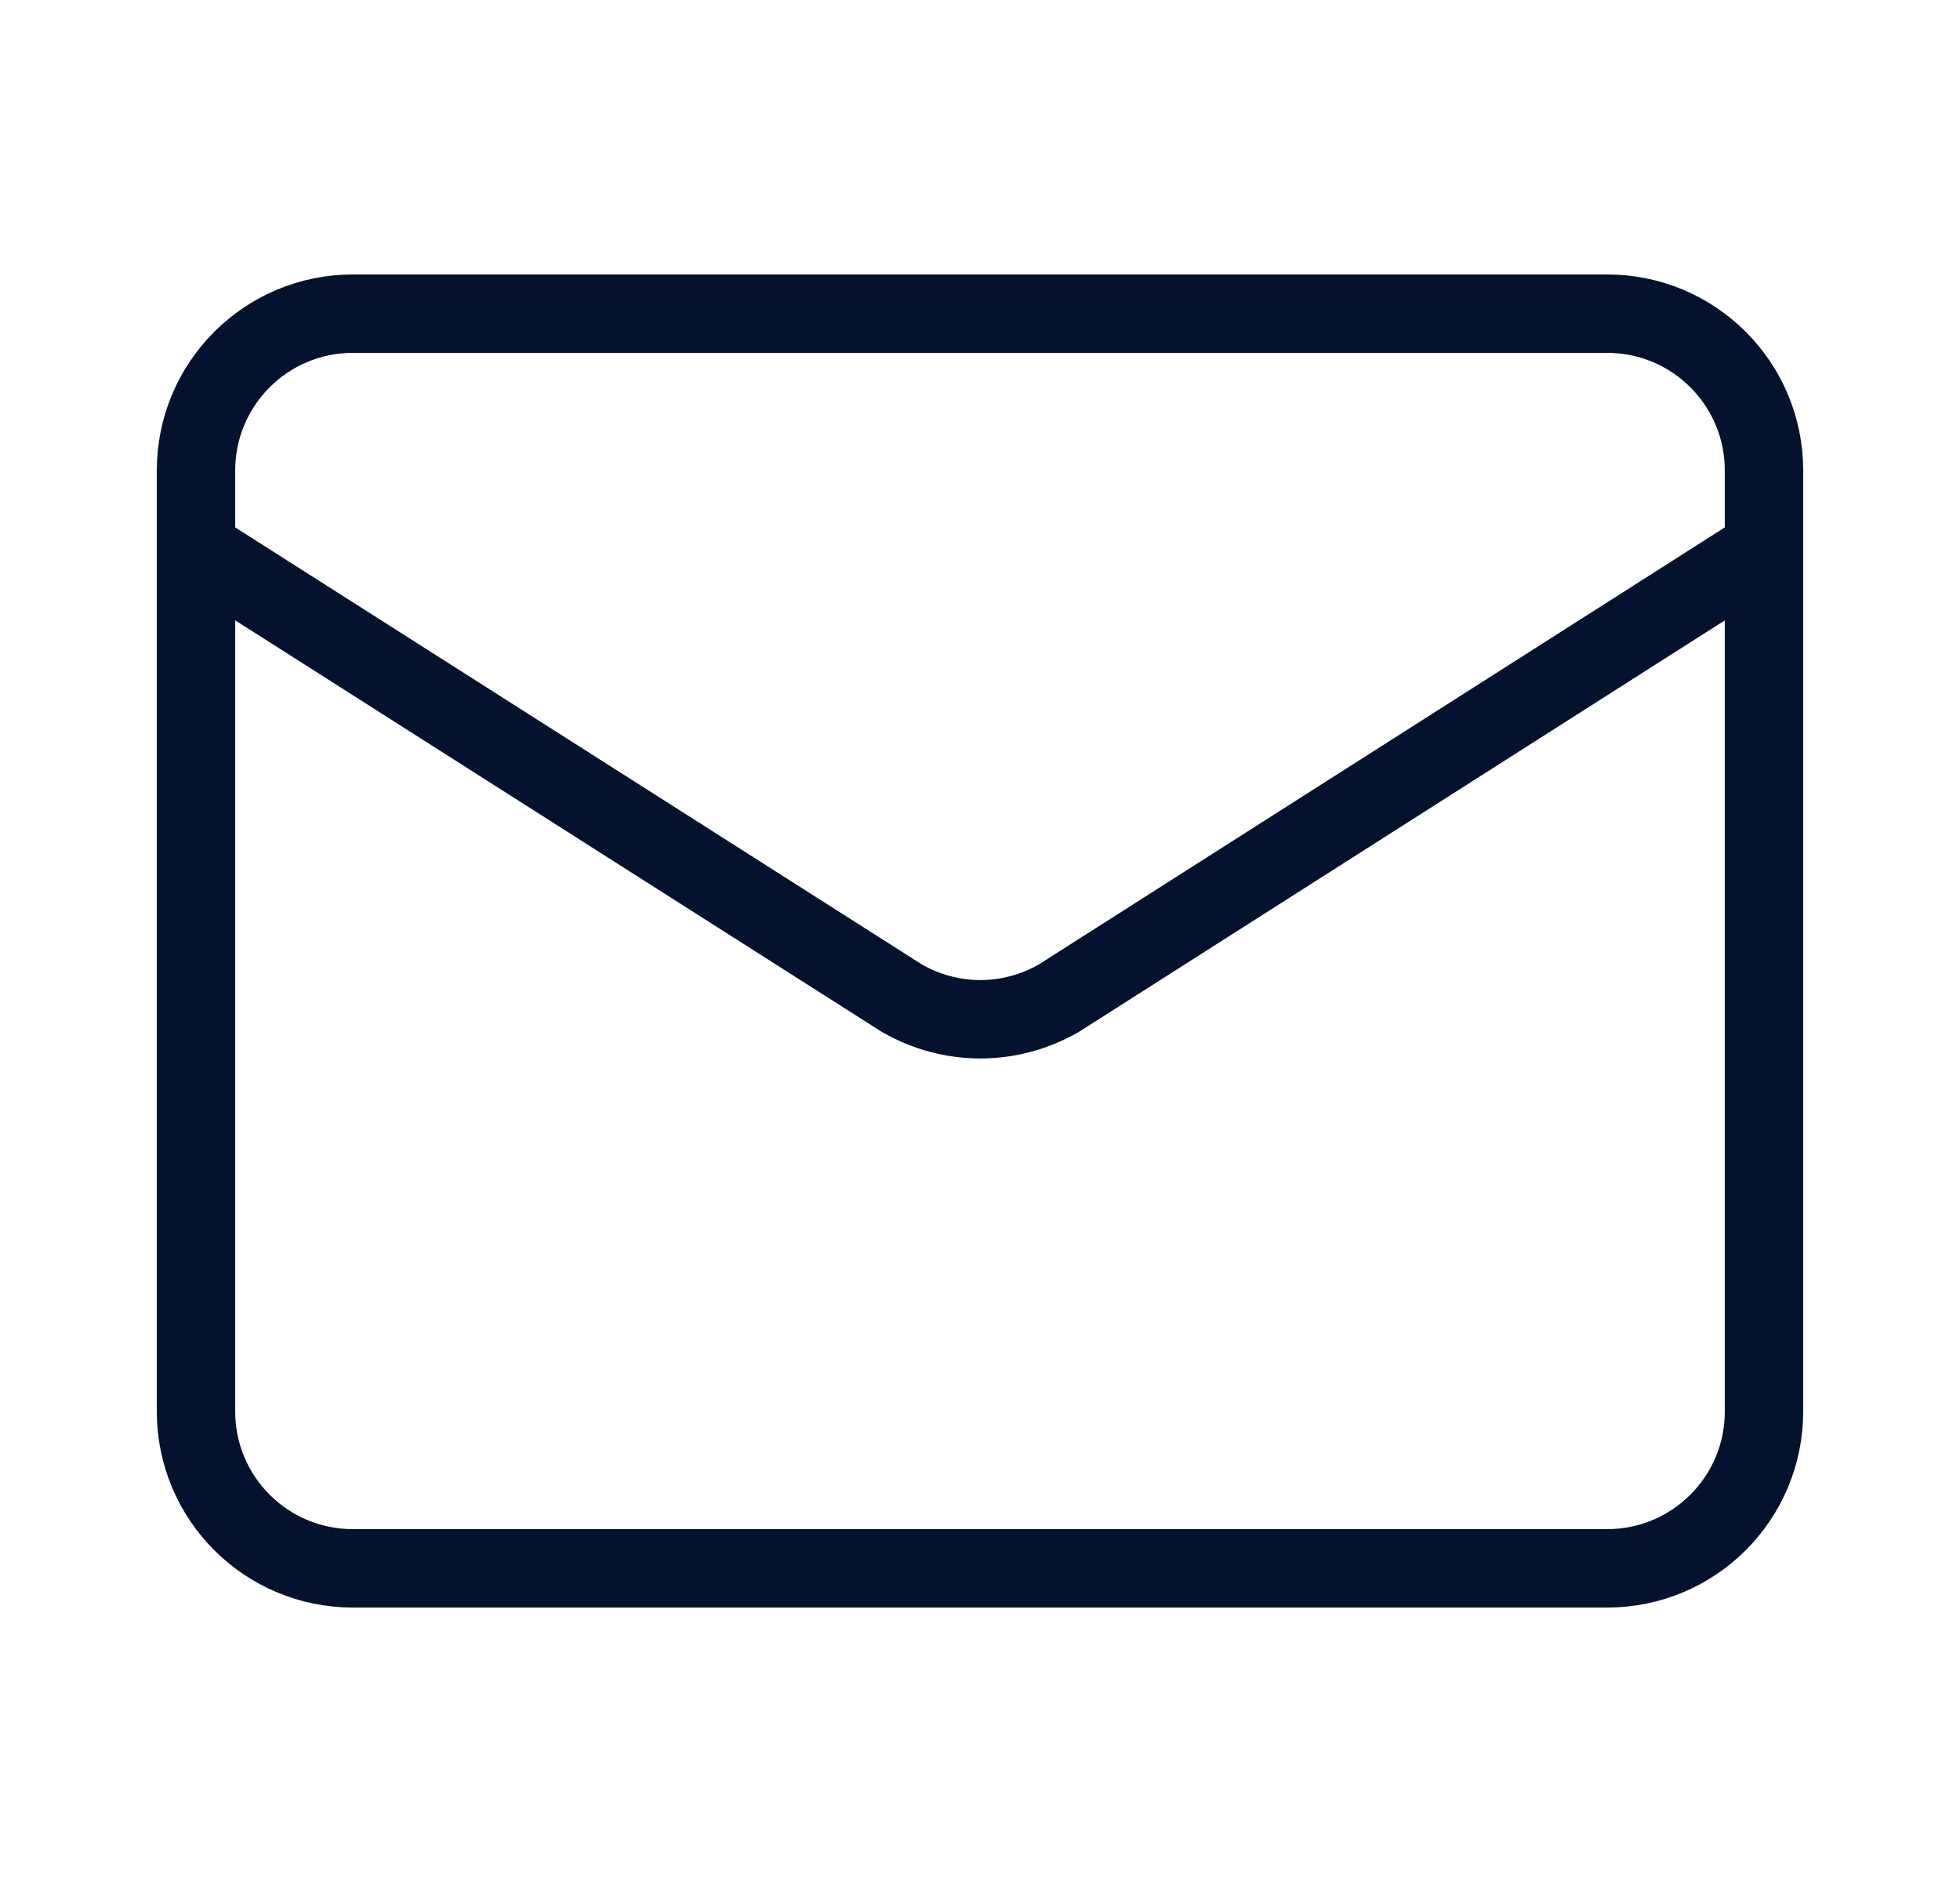 <svg width="25" height="24" viewBox="0 0 25 24" fill="none" xmlns="http://www.w3.org/2000/svg">
<path d="M22.5 7L13.509 12.727C13.204 12.904 12.857 12.998 12.505 12.998C12.152 12.998 11.805 12.904 11.5 12.727L2.5 7" stroke="#04122D" stroke-linecap="round" stroke-linejoin="round"/>
<path d="M20.5 4H4.5C3.395 4 2.5 4.895 2.5 6V18C2.5 19.105 3.395 20 4.5 20H20.5C21.605 20 22.5 19.105 22.5 18V6C22.5 4.895 21.605 4 20.5 4Z" stroke="#04122D" stroke-linecap="round" stroke-linejoin="round"/>
</svg>
